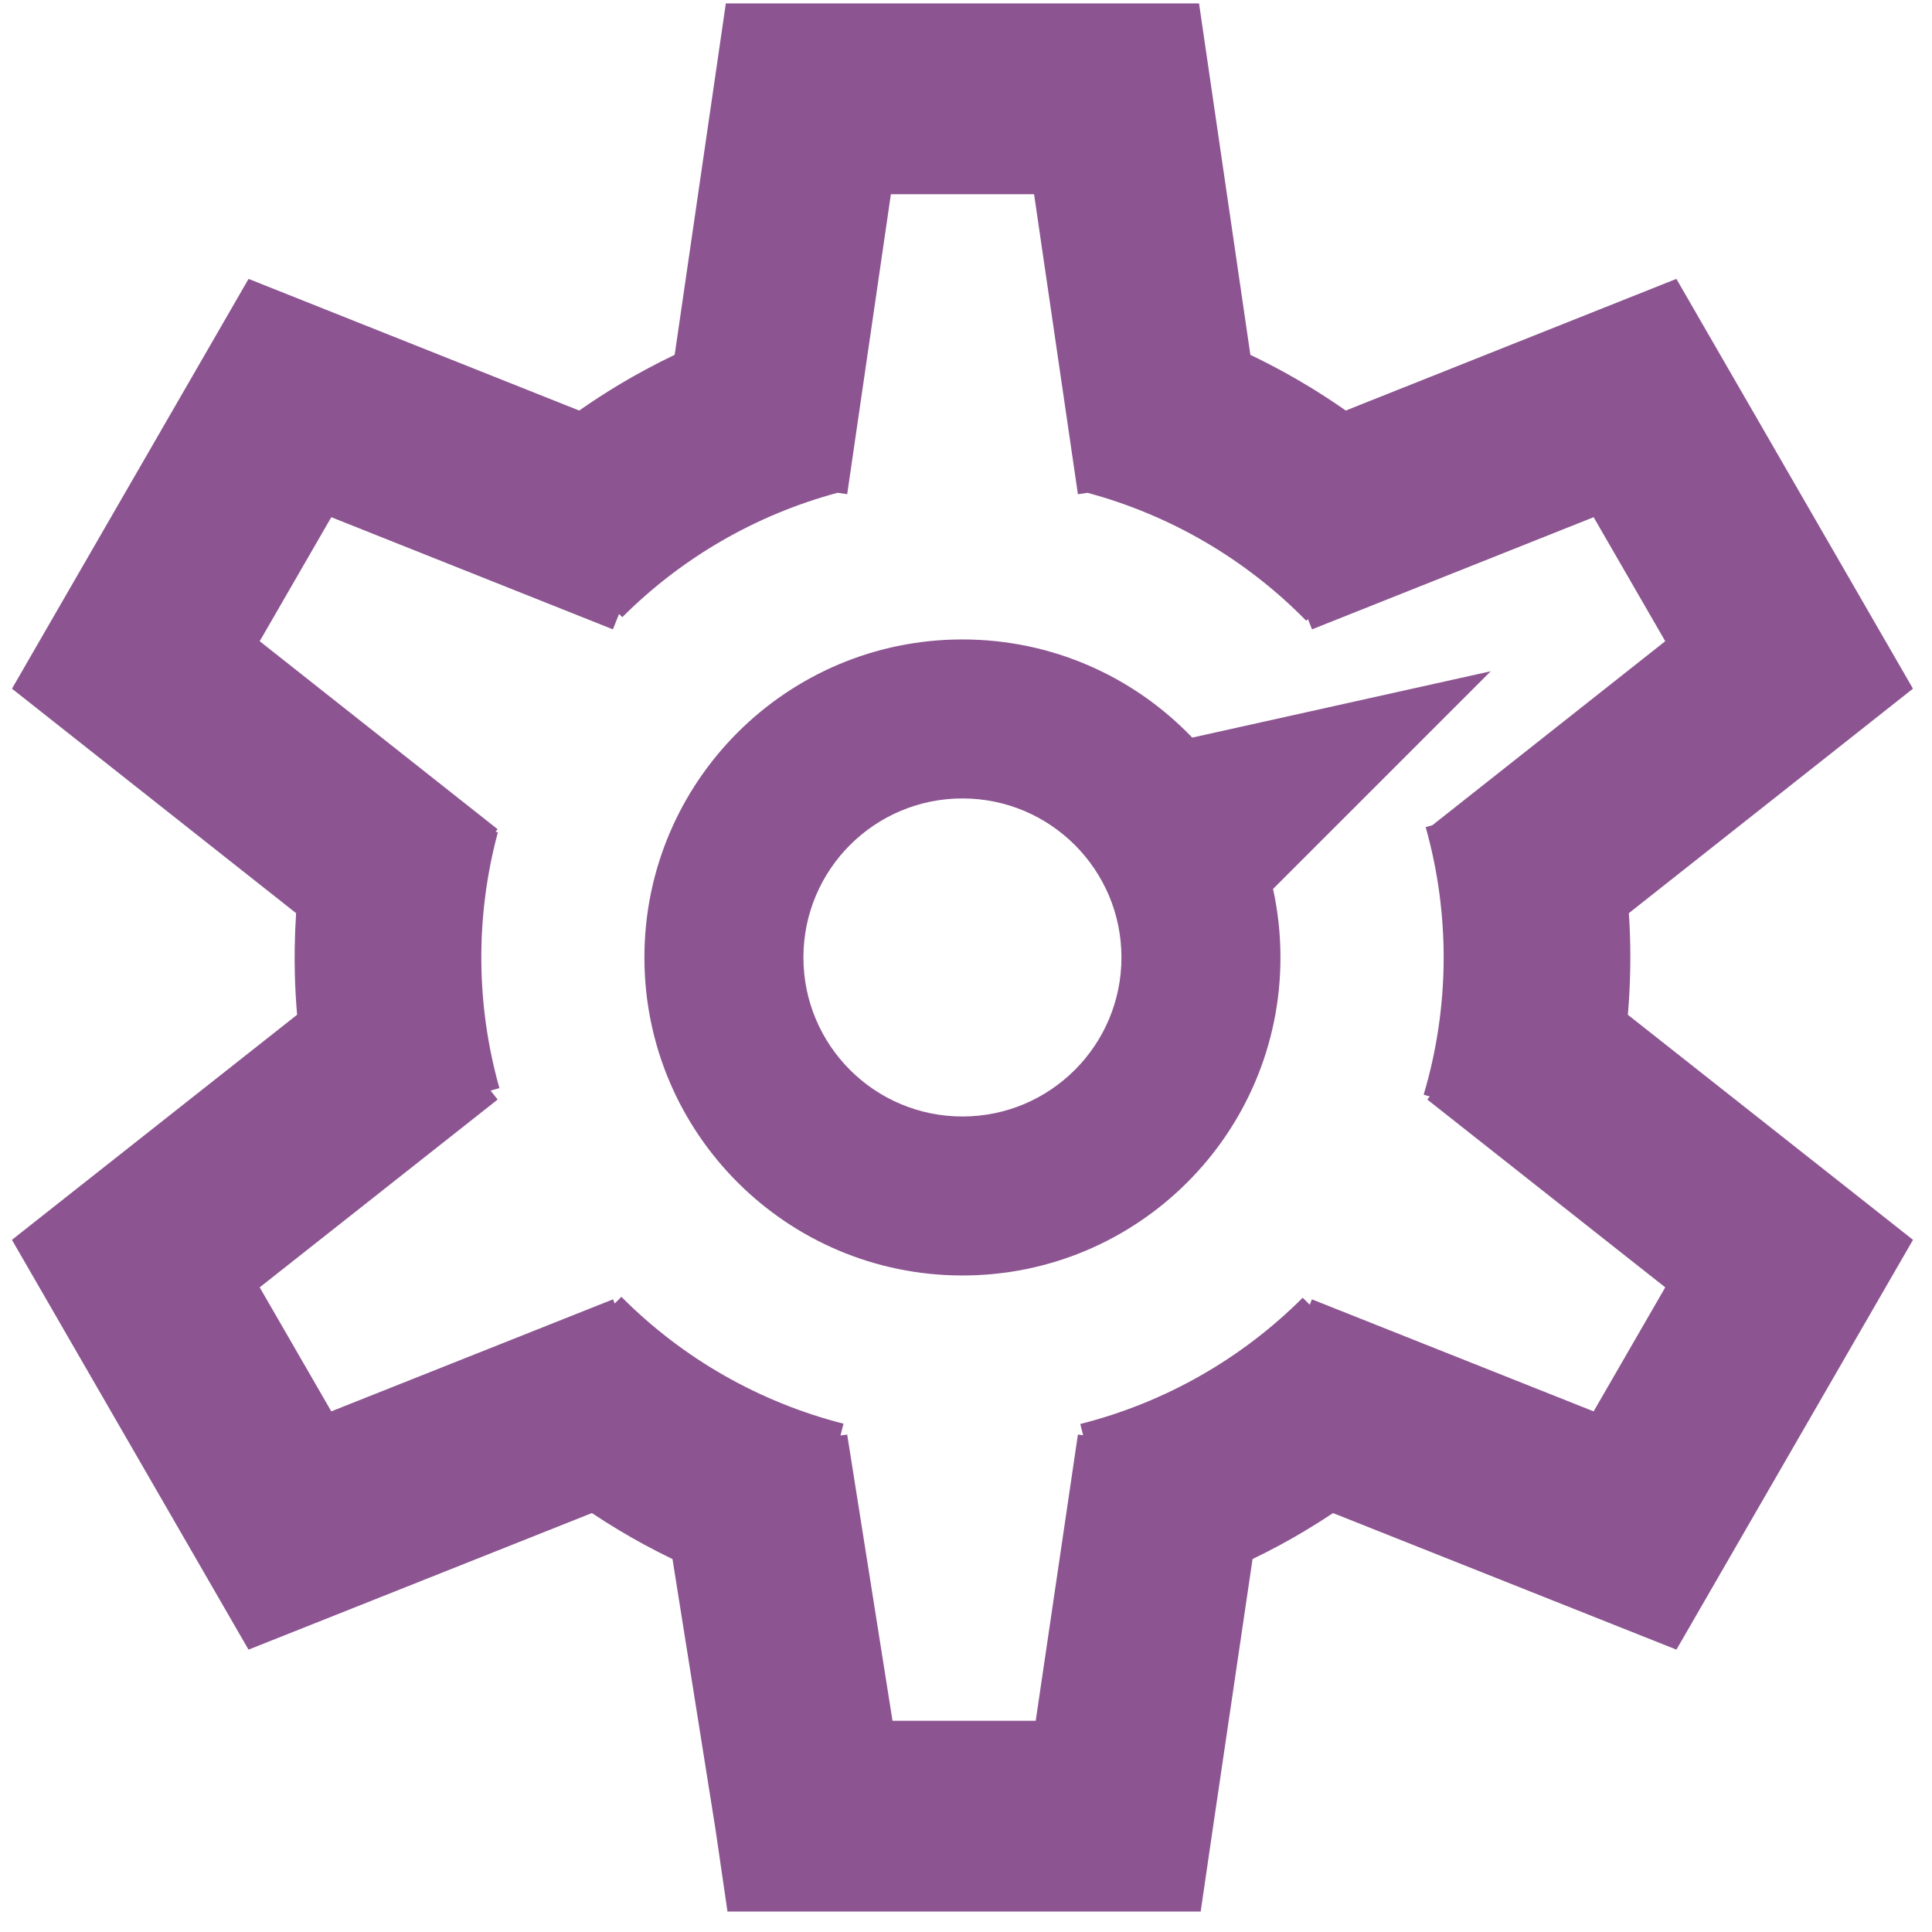 <svg width="81" height="81" viewBox="0 0 81 81" fill="none" xmlns="http://www.w3.org/2000/svg">
<g id="User Menu/org settings">
<path id="Union" fill-rule="evenodd" clip-rule="evenodd" d="M30.431 0.143H33.891H46.812H50.27L50.77 3.564L52.423 14.877C52.931 15.12 53.431 15.378 53.923 15.65C54.261 15.838 54.595 16.032 54.926 16.233C55.434 16.543 55.933 16.87 56.422 17.212L67.069 12.972L70.283 11.692L72.013 14.688L78.473 25.878L80.202 28.873L77.489 31.017L68.291 38.284C68.332 38.897 68.352 39.512 68.353 40.126C68.353 40.276 68.352 40.425 68.349 40.575C68.339 41.232 68.306 41.889 68.249 42.545L77.489 49.837L80.204 51.981L78.474 54.977L72.014 66.167L70.285 69.162L67.072 67.884L55.889 63.437C55.492 63.701 55.088 63.956 54.678 64.2C54.346 64.398 54.01 64.589 53.67 64.773C53.289 64.978 52.904 65.175 52.514 65.363L50.839 76.721L50.339 80.143H46.881H33.96H30.5L30.001 76.719L28.195 65.365C27.783 65.166 27.375 64.957 26.973 64.739C26.634 64.554 26.298 64.362 25.966 64.163C25.577 63.931 25.194 63.688 24.816 63.436L13.633 67.884L10.419 69.162L8.69 66.167L2.23 54.977L0.5 51.981L3.216 49.837L12.456 42.544C12.409 41.993 12.377 41.441 12.363 40.889C12.352 40.502 12.35 40.115 12.356 39.728C12.363 39.247 12.383 38.766 12.414 38.285L3.215 31.017L0.502 28.873L2.231 25.878L8.692 14.688L10.421 11.692L13.636 12.972L24.283 17.212C24.851 16.815 25.433 16.438 26.027 16.084C26.359 15.886 26.696 15.695 27.036 15.512C27.447 15.289 27.864 15.077 28.286 14.876L29.933 3.566L30.431 0.143ZM45.192 20.721L45.595 20.662C49.075 21.599 52.241 23.45 54.764 26.025L54.835 25.955L55.007 26.386L66.814 21.684L69.816 26.883L60.051 34.599L59.772 34.678C60.805 38.349 60.776 42.239 59.688 45.895L59.942 45.97L59.84 46.099L69.816 53.973L66.814 59.172L55.002 54.475L54.912 54.702L54.617 54.407C52.043 56.981 48.821 58.81 45.291 59.701L45.411 60.174L45.192 60.142L43.423 72.143H37.419L35.519 60.144L35.238 60.185L35.364 59.689C31.837 58.789 28.619 56.951 26.052 54.37L25.771 54.65L25.702 54.475L13.89 59.172L10.888 53.973L20.864 46.099L20.568 45.724L20.938 45.62C19.95 42.118 19.927 38.414 20.872 34.901L20.874 34.896L20.779 34.87L20.862 34.764L10.888 26.883L13.89 21.684L25.697 26.386L25.953 25.743L26.091 25.875C28.592 23.375 31.705 21.577 35.117 20.66L35.519 20.719L37.351 8.143H43.354L45.192 20.721ZM47.017 40.142C47.017 43.824 44.032 46.809 40.35 46.809C36.668 46.809 33.684 43.824 33.684 40.142C33.684 36.46 36.668 33.475 40.35 33.475C44.032 33.475 47.017 36.46 47.017 40.142ZM53.684 40.142C53.684 47.506 47.714 53.475 40.35 53.475C32.986 53.475 27.017 47.506 27.017 40.142C27.017 32.778 32.986 26.809 40.35 26.809C44.138 26.809 47.556 28.388 49.984 30.924L62.5 28.143L53.373 37.269C53.576 38.194 53.684 39.156 53.684 40.142Z" fill="#8C5591"/>
</g>
</svg>

